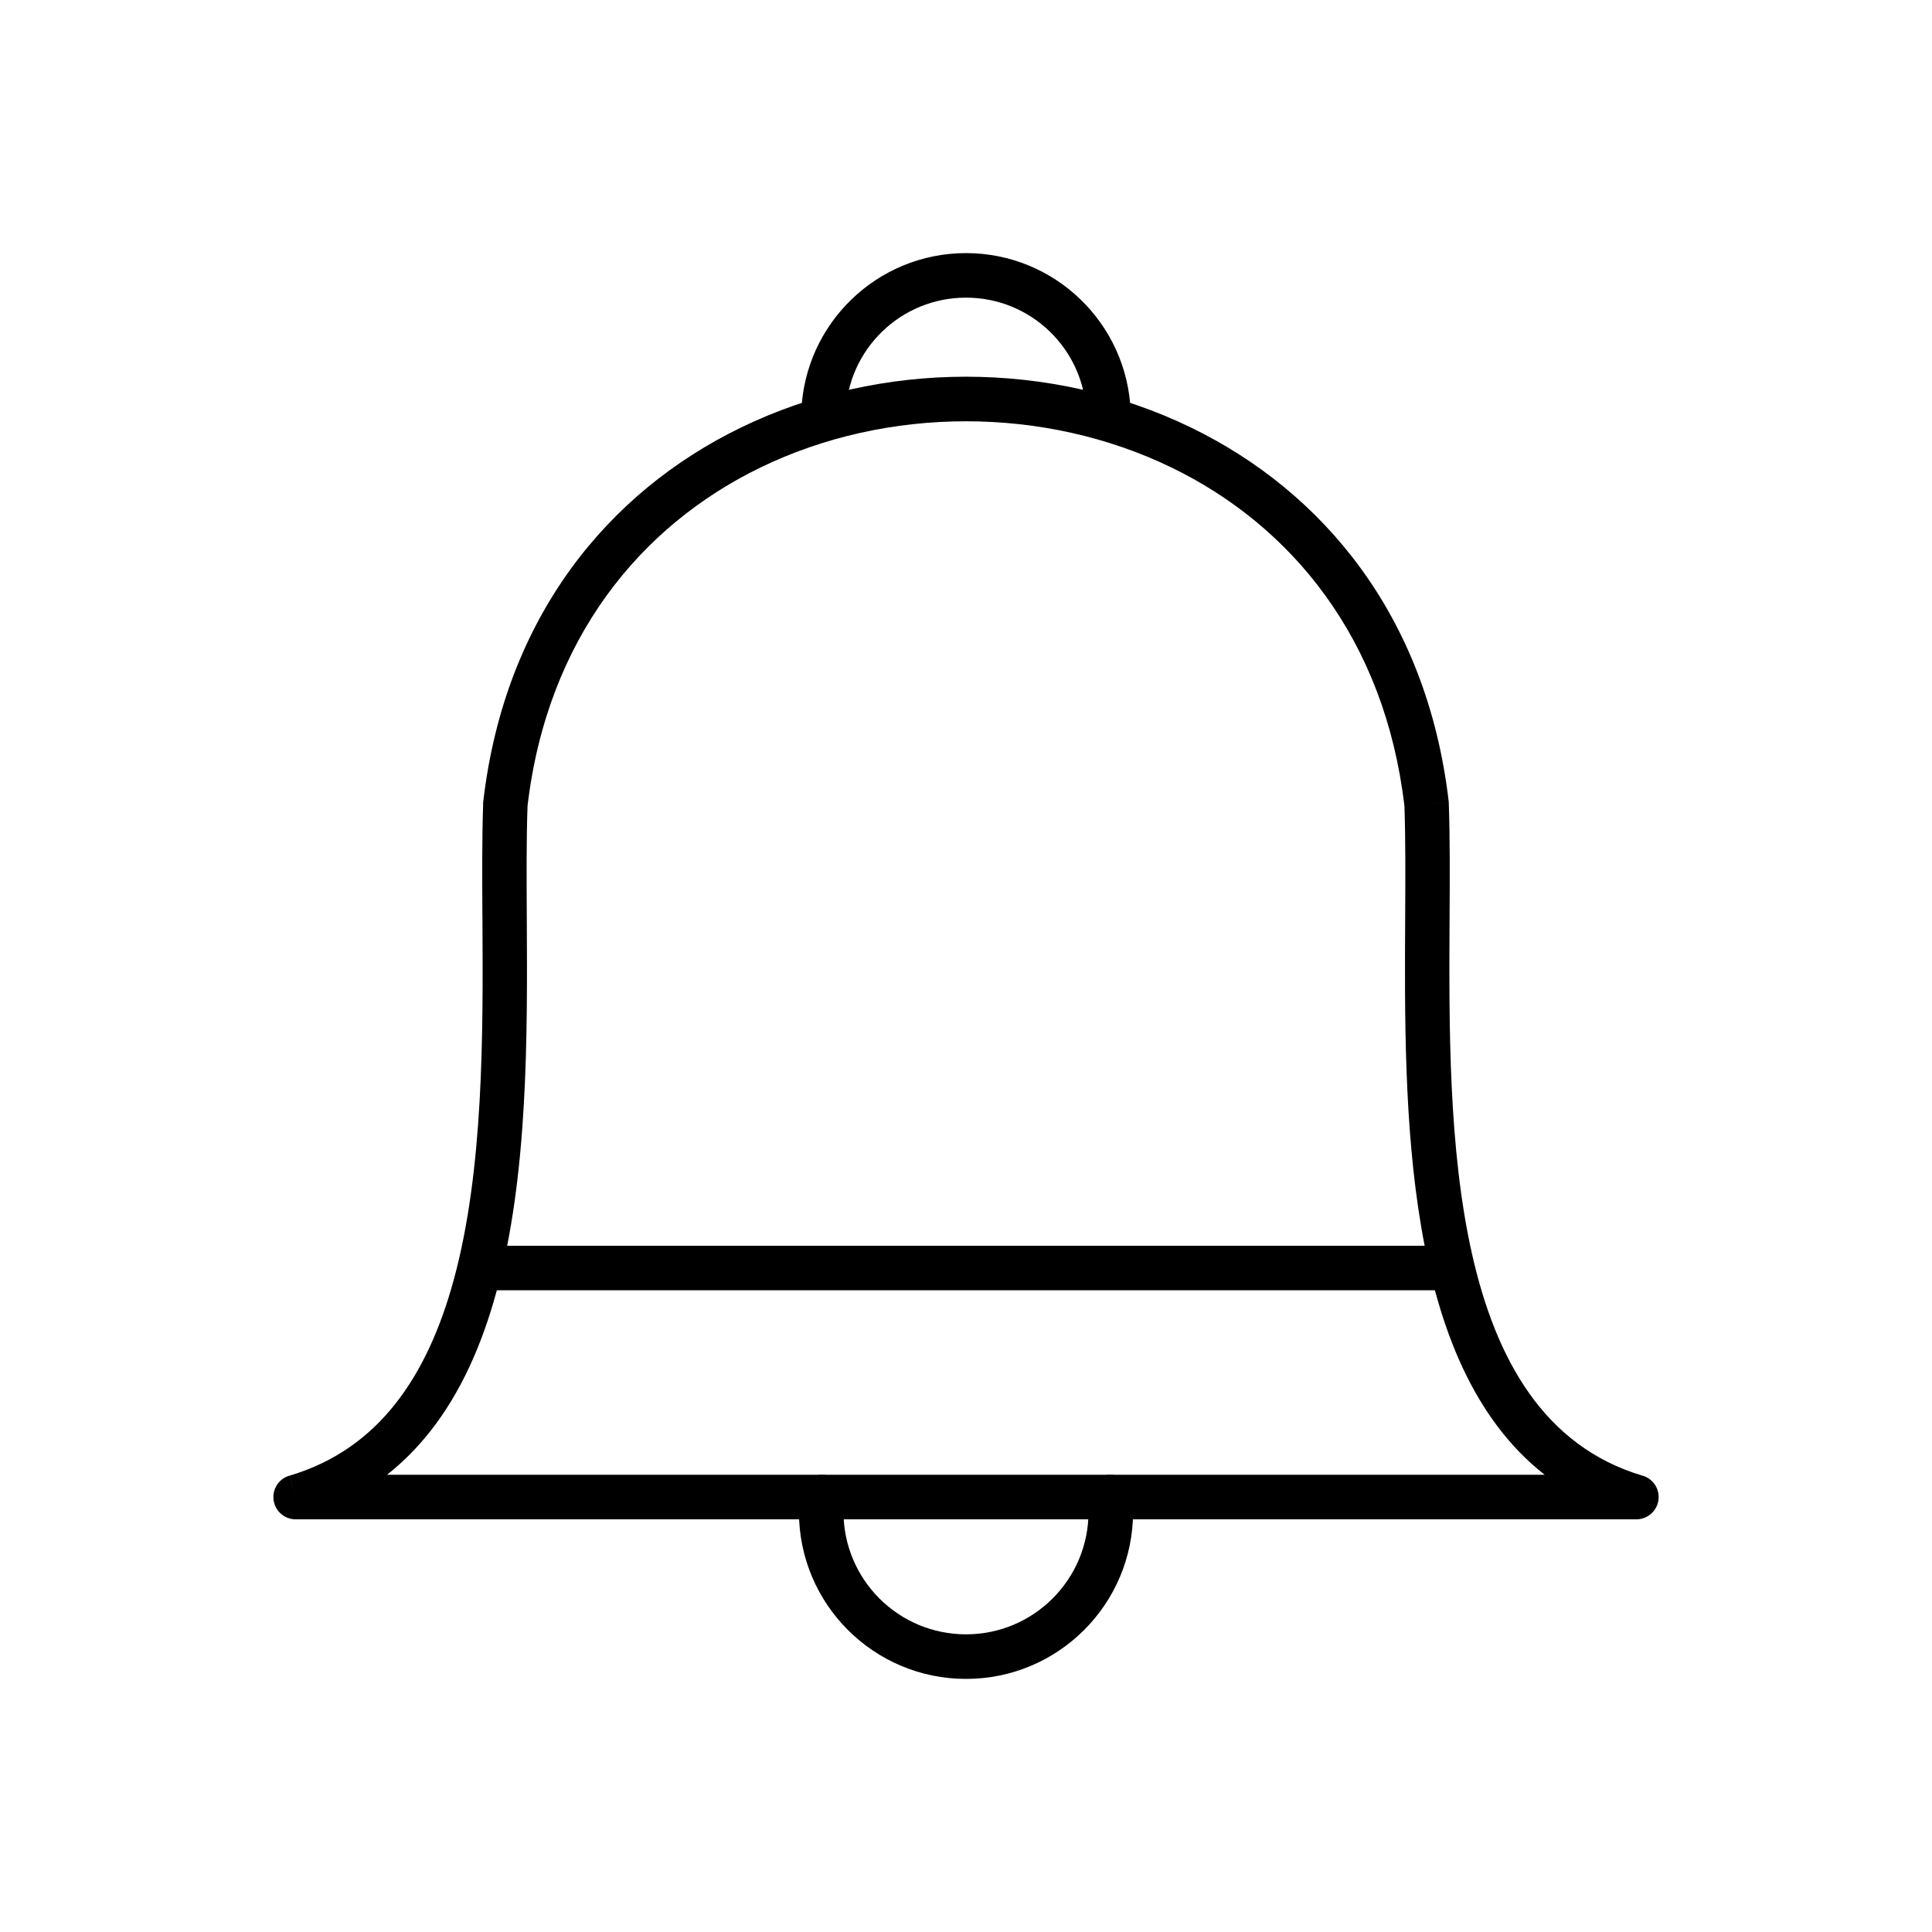 <?xml version="1.0" encoding="UTF-8"?>
<!-- Uploaded to: SVG Repo, www.svgrepo.com, Generator: SVG Repo Mixer Tools -->
<svg fill="#000000" width="800px" height="800px" version="1.1" viewBox="144 144 512 512" xmlns="http://www.w3.org/2000/svg">
 <g>
  <path d="m283.8 357.62c-0.309 8.875-0.254 18.902-0.195 29.621 0.172 31.246 0.375 68.223-8.023 99.02-3.84 14.07-9.461 26.832-17.668 37.188-3.348 4.223-7.113 8.039-11.348 11.375h306.78c-37.602-29.473-37.242-96.133-36.961-147.58 0.059-10.715 0.113-20.746-0.195-29.617-5.207-44.465-30.059-74.363-61.707-89.719-16.848-8.176-35.656-12.262-54.488-12.262s-37.641 4.09-54.488 12.262c-31.648 15.355-56.496 45.258-61.707 89.719zm-11.957 29.664c-0.059-10.883-0.117-21.066 0.191-29.98-0.016-0.312-0.004-0.633 0.035-0.957h0.008c5.719-49.012 33.238-82.039 68.309-99.055 18.496-8.973 39.066-13.461 59.609-13.461 20.539 0 41.109 4.488 59.609 13.461 34.984 16.977 62.453 49.879 68.266 98.695 0.047 0.27 0.078 0.547 0.09 0.832l-5.898 0.215 5.883-0.207c0.324 9.027 0.27 19.383 0.207 30.461-0.309 56.32-0.723 132.09 50.863 147.7 2.606 0.613 4.543 2.953 4.543 5.746 0 3.262-2.644 5.902-5.902 5.902h-355.19c-2.59 0.051-5.004-1.621-5.773-4.227-0.926-3.125 0.855-6.414 3.981-7.34l1.68 5.66-1.66-5.648c11.934-3.539 21.047-10.184 28.004-18.961 7.156-9.027 12.113-20.352 15.547-32.945 7.977-29.242 7.777-65.363 7.609-95.883z"/>
  <path d="m431.89 253.66c-0.289-8.559-3.957-16.266-9.715-21.828-5.734-5.543-13.555-8.953-22.176-8.953-8.625 0-16.441 3.41-22.176 8.953-5.758 5.562-9.426 13.27-9.715 21.828l-11.762-0.367c0.395-11.75 5.422-22.324 13.312-29.945 7.863-7.598 18.559-12.273 30.34-12.273s22.477 4.676 30.34 12.273c7.891 7.625 12.914 18.195 13.312 29.945z"/>
  <path d="m444.03 540.15c-0.316-3.234-3.199-5.598-6.434-5.281s-5.598 3.199-5.281 6.434c0.055 0.543 0.098 1.094 0.125 1.656 0.02 0.352 0.027 0.914 0.027 1.691 0 8.965-3.633 17.082-9.508 22.957s-13.992 9.508-22.957 9.508-17.082-3.633-22.957-9.508-9.508-13.992-9.508-22.957c0-0.777 0.008-1.34 0.027-1.691 0.027-0.562 0.07-1.113 0.125-1.656 0.316-3.234-2.047-6.117-5.281-6.434s-6.117 2.047-6.434 5.281c-0.078 0.754-0.133 1.504-0.172 2.258-0.047 0.953-0.074 1.703-0.074 2.246 0 12.227 4.957 23.293 12.969 31.305 8.012 8.012 19.082 12.969 31.305 12.969 12.227 0 23.293-4.957 31.305-12.969 8.012-8.012 12.969-19.082 12.969-31.305 0-0.543-0.023-1.293-0.074-2.246-0.039-0.75-0.094-1.504-0.172-2.258z"/>
  <path d="m527.44 485.94c3.262 0 5.902-2.644 5.902-5.902 0-3.262-2.644-5.902-5.902-5.902h-255.23c-3.262 0-5.902 2.644-5.902 5.902 0 3.262 2.644 5.902 5.902 5.902z"/>
 </g>
</svg>